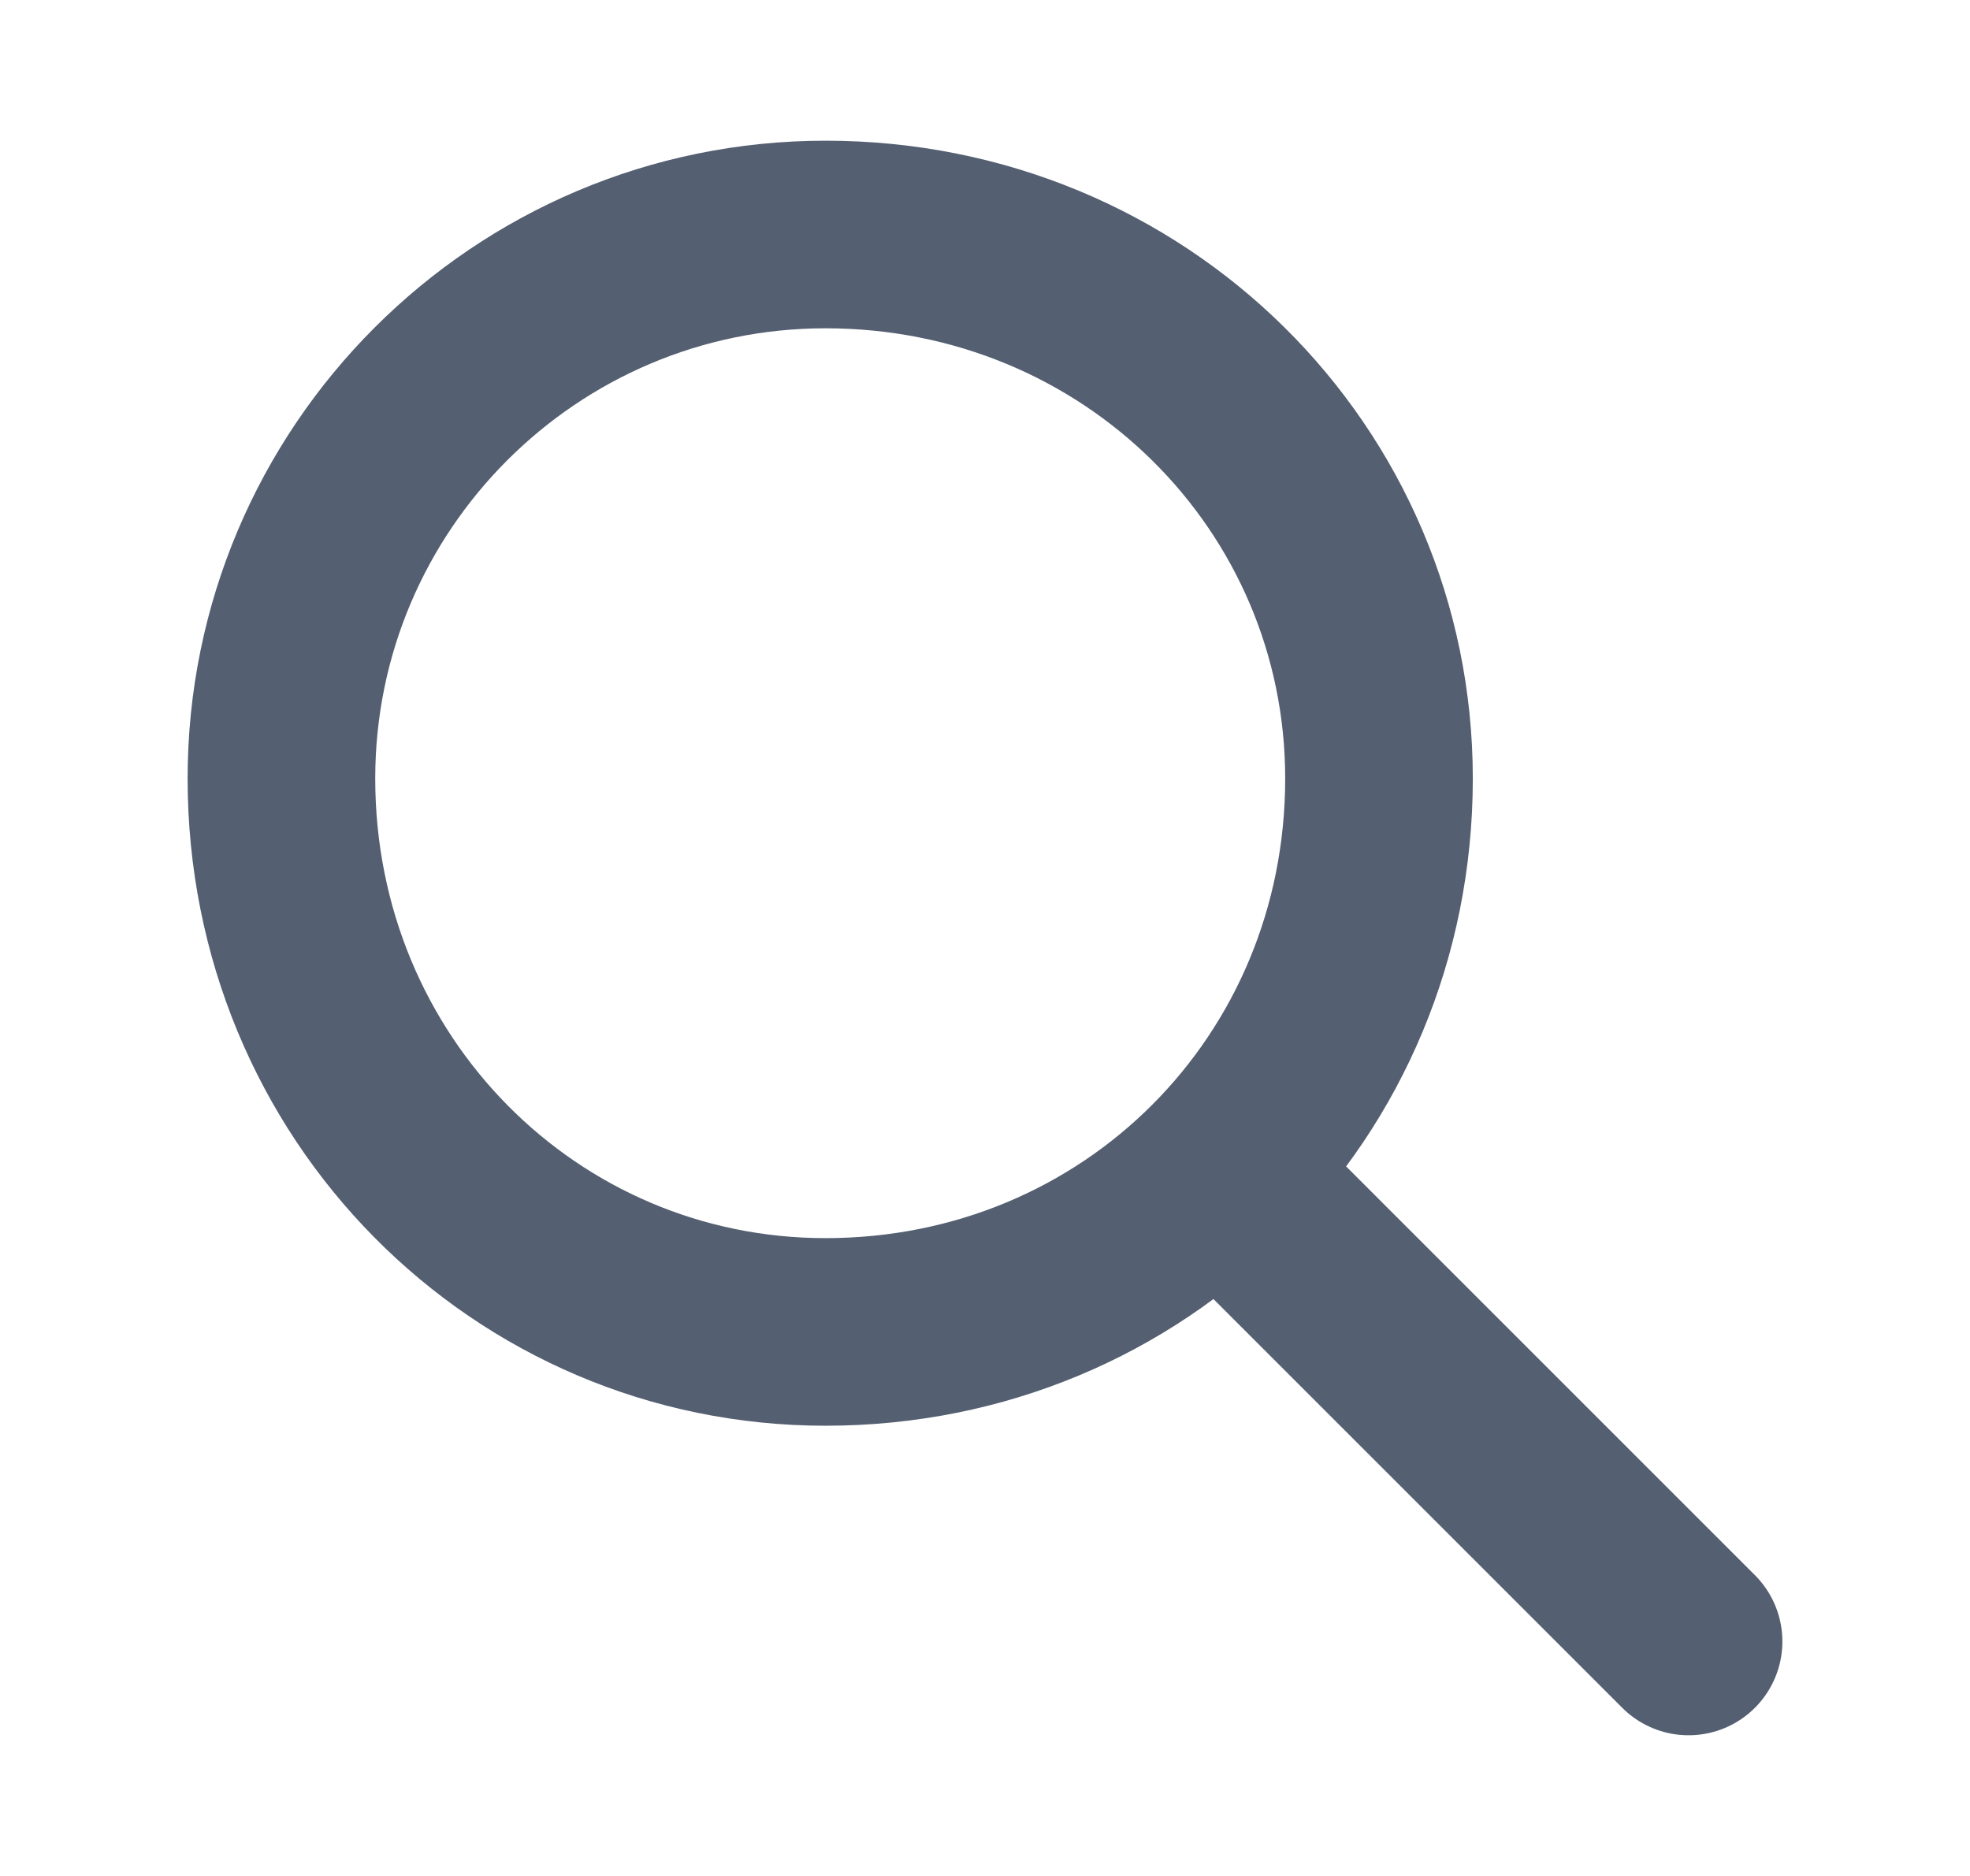 <svg version="1.2" xmlns="http://www.w3.org/2000/svg" viewBox="0 0 21 20" width="21" height="20">
	<title>search-icon-svg</title>
	<style>
		.s0 { fill: none;stroke: #545f71;stroke-linecap: round;stroke-linejoin: round;stroke-width: 2 } 
	</style>
	<path fill-rule="evenodd" class="s0" d="m14.7 8.3c0 3.3-2.6 5.9-5.9 5.9-3.2 0-5.8-2.6-5.8-5.9 0-3.2 2.6-5.8 5.8-5.8 3.3 0 5.9 2.6 5.9 5.8zm3.3 9.2l-5-5"/>
</svg>